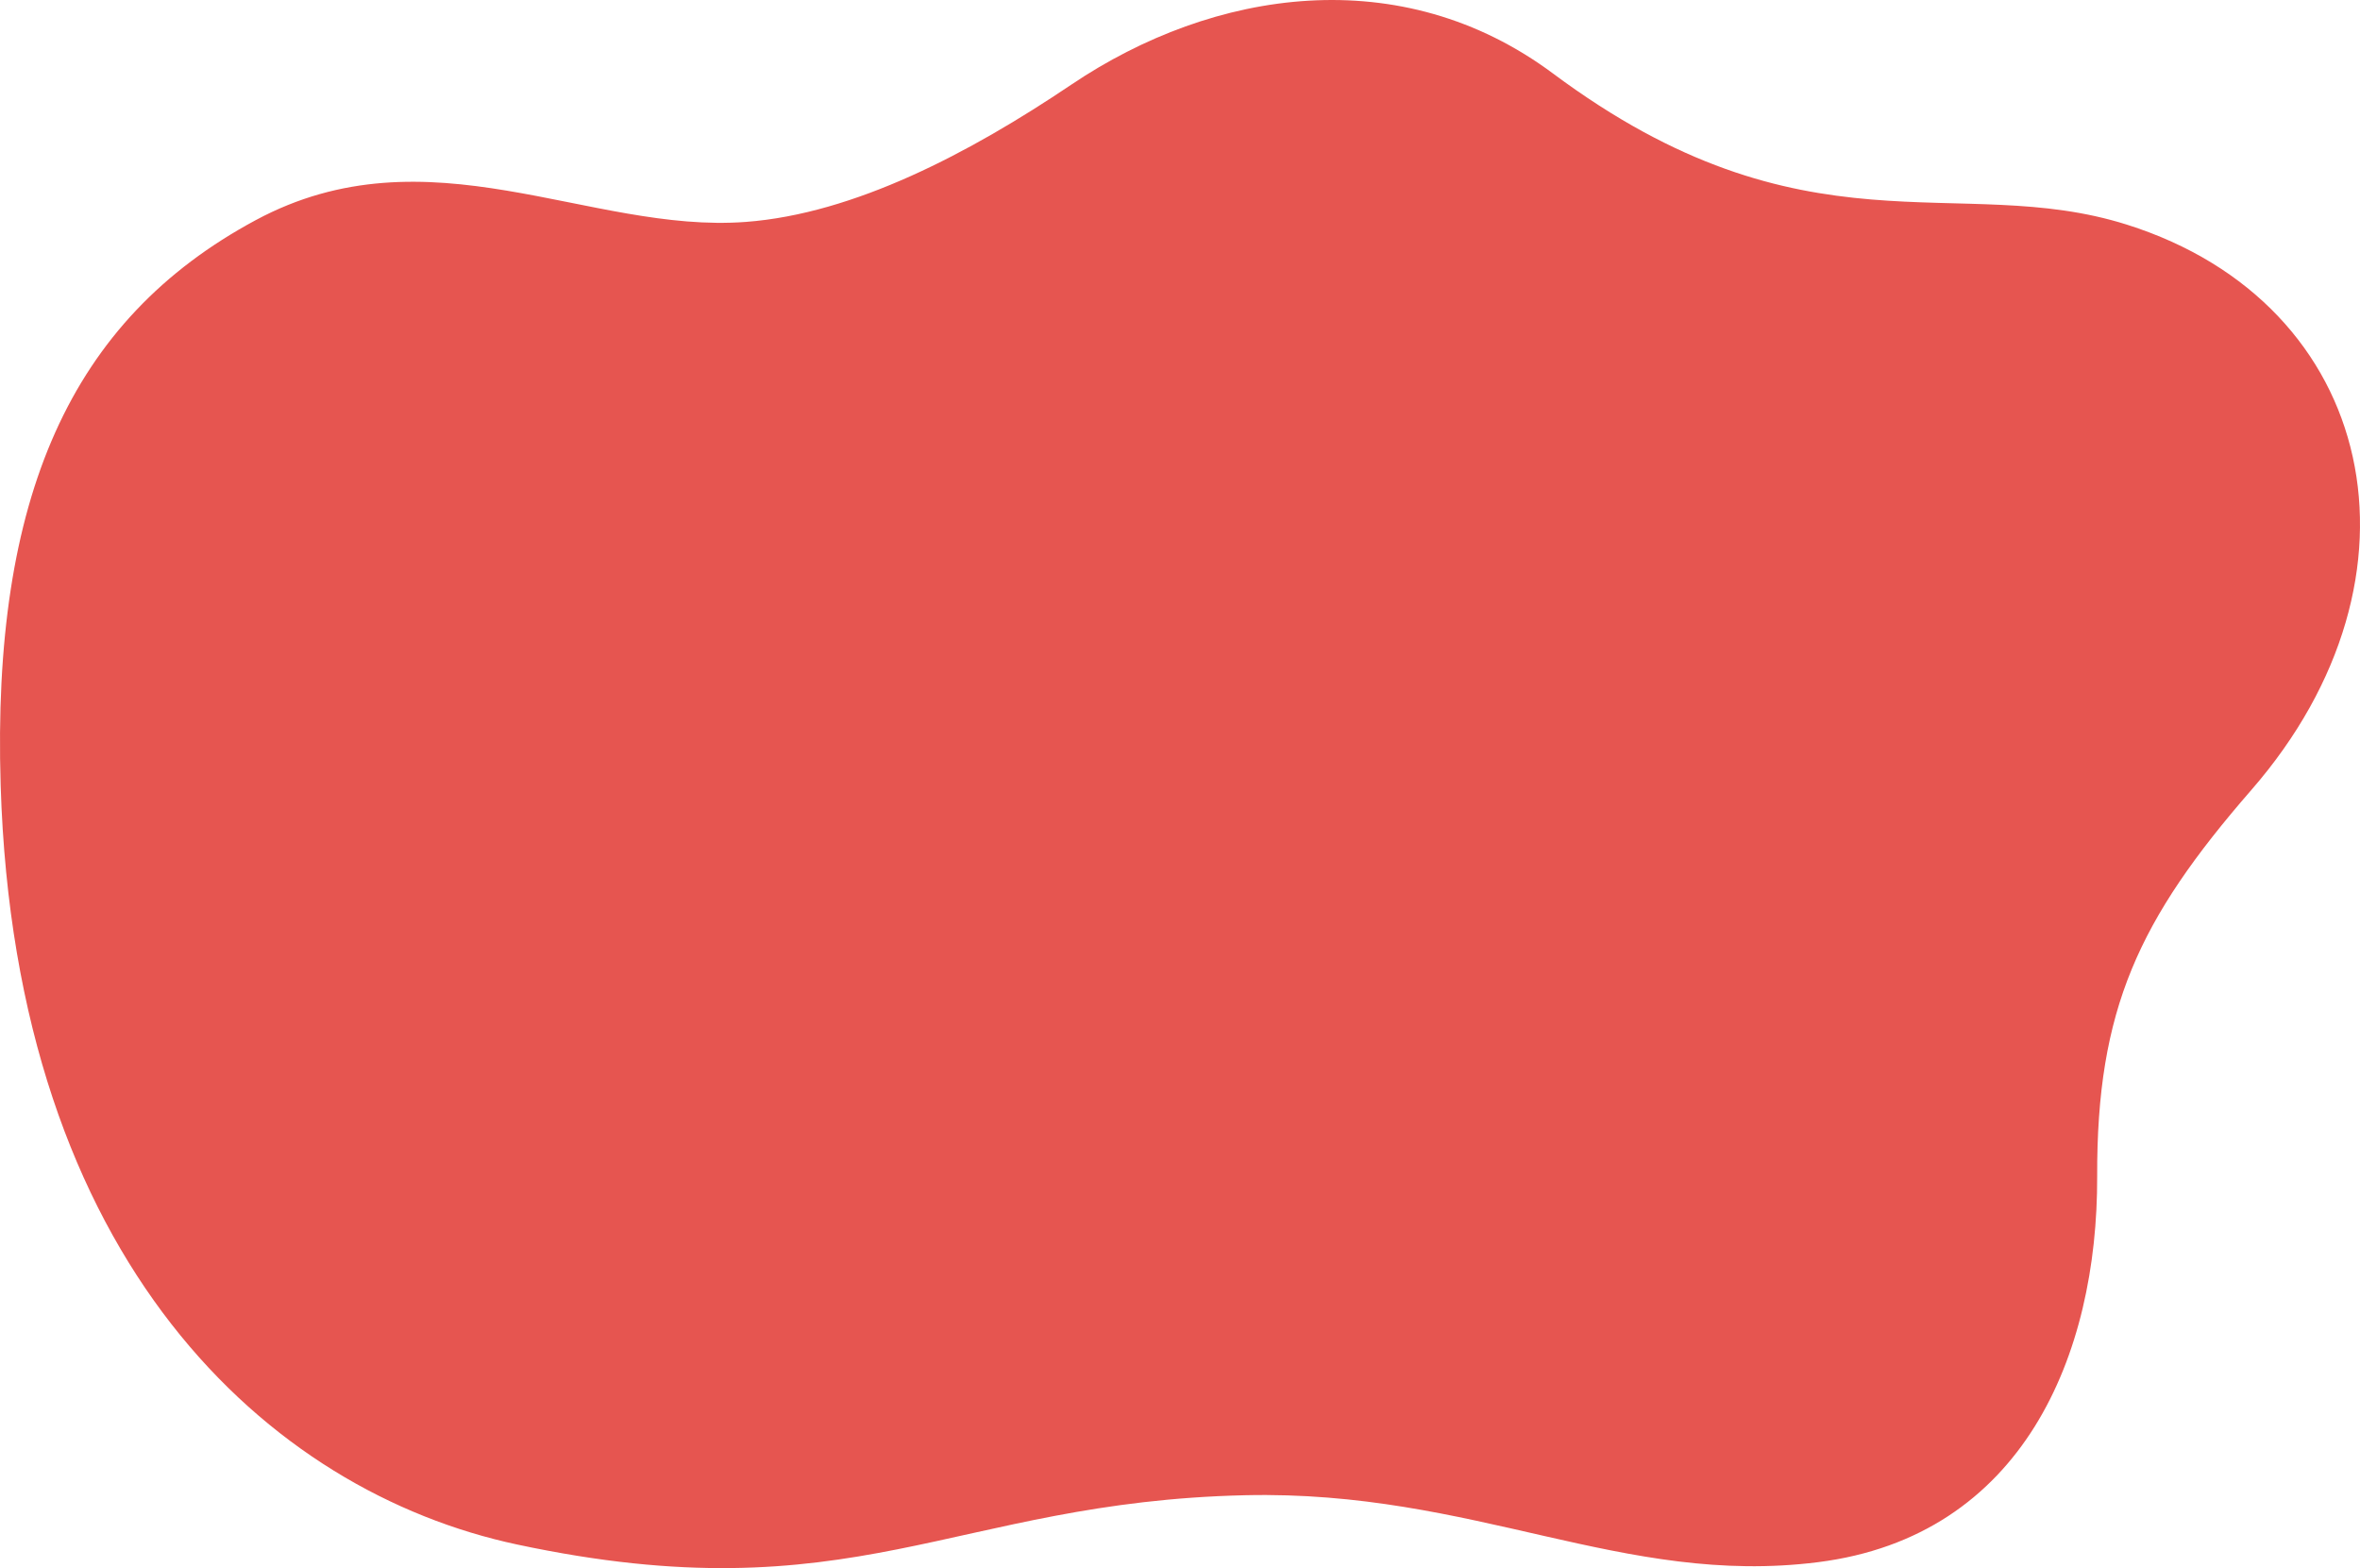 <svg xmlns="http://www.w3.org/2000/svg" width="2552.523" height="1696.01" viewBox="0 0 2552.523 1696.01">
  <path id="パス_2457" data-name="パス 2457" d="M872.8,1616.5c164.119,122.227,366.868,91.813,520.848-11.927,110.711-74.591,235.2-139.714,352.071-148.567,169.857-12.861,343.324,102.481,530.429,1.8,200.542-107.895,285.2-300.121,275.657-611.328-15.83-515.9-290.248-763.665-558.431-820.922-364.236-77.752-470.289,46.012-787.592,53.275-248.537,5.692-407.8-99.168-619.545-72.425-221.74,28.009-302.6,224.072-301.963,417.213.6,180.67-44.68,277.725-166.868,418.121-200.973,230.917-136.083,525.863,134.77,611.322C435.208,1510.812,600.055,1413.387,872.8,1616.5Z" transform="translate(2552.523 1696.01) rotate(180)" fill="#e65550"/>
</svg>
